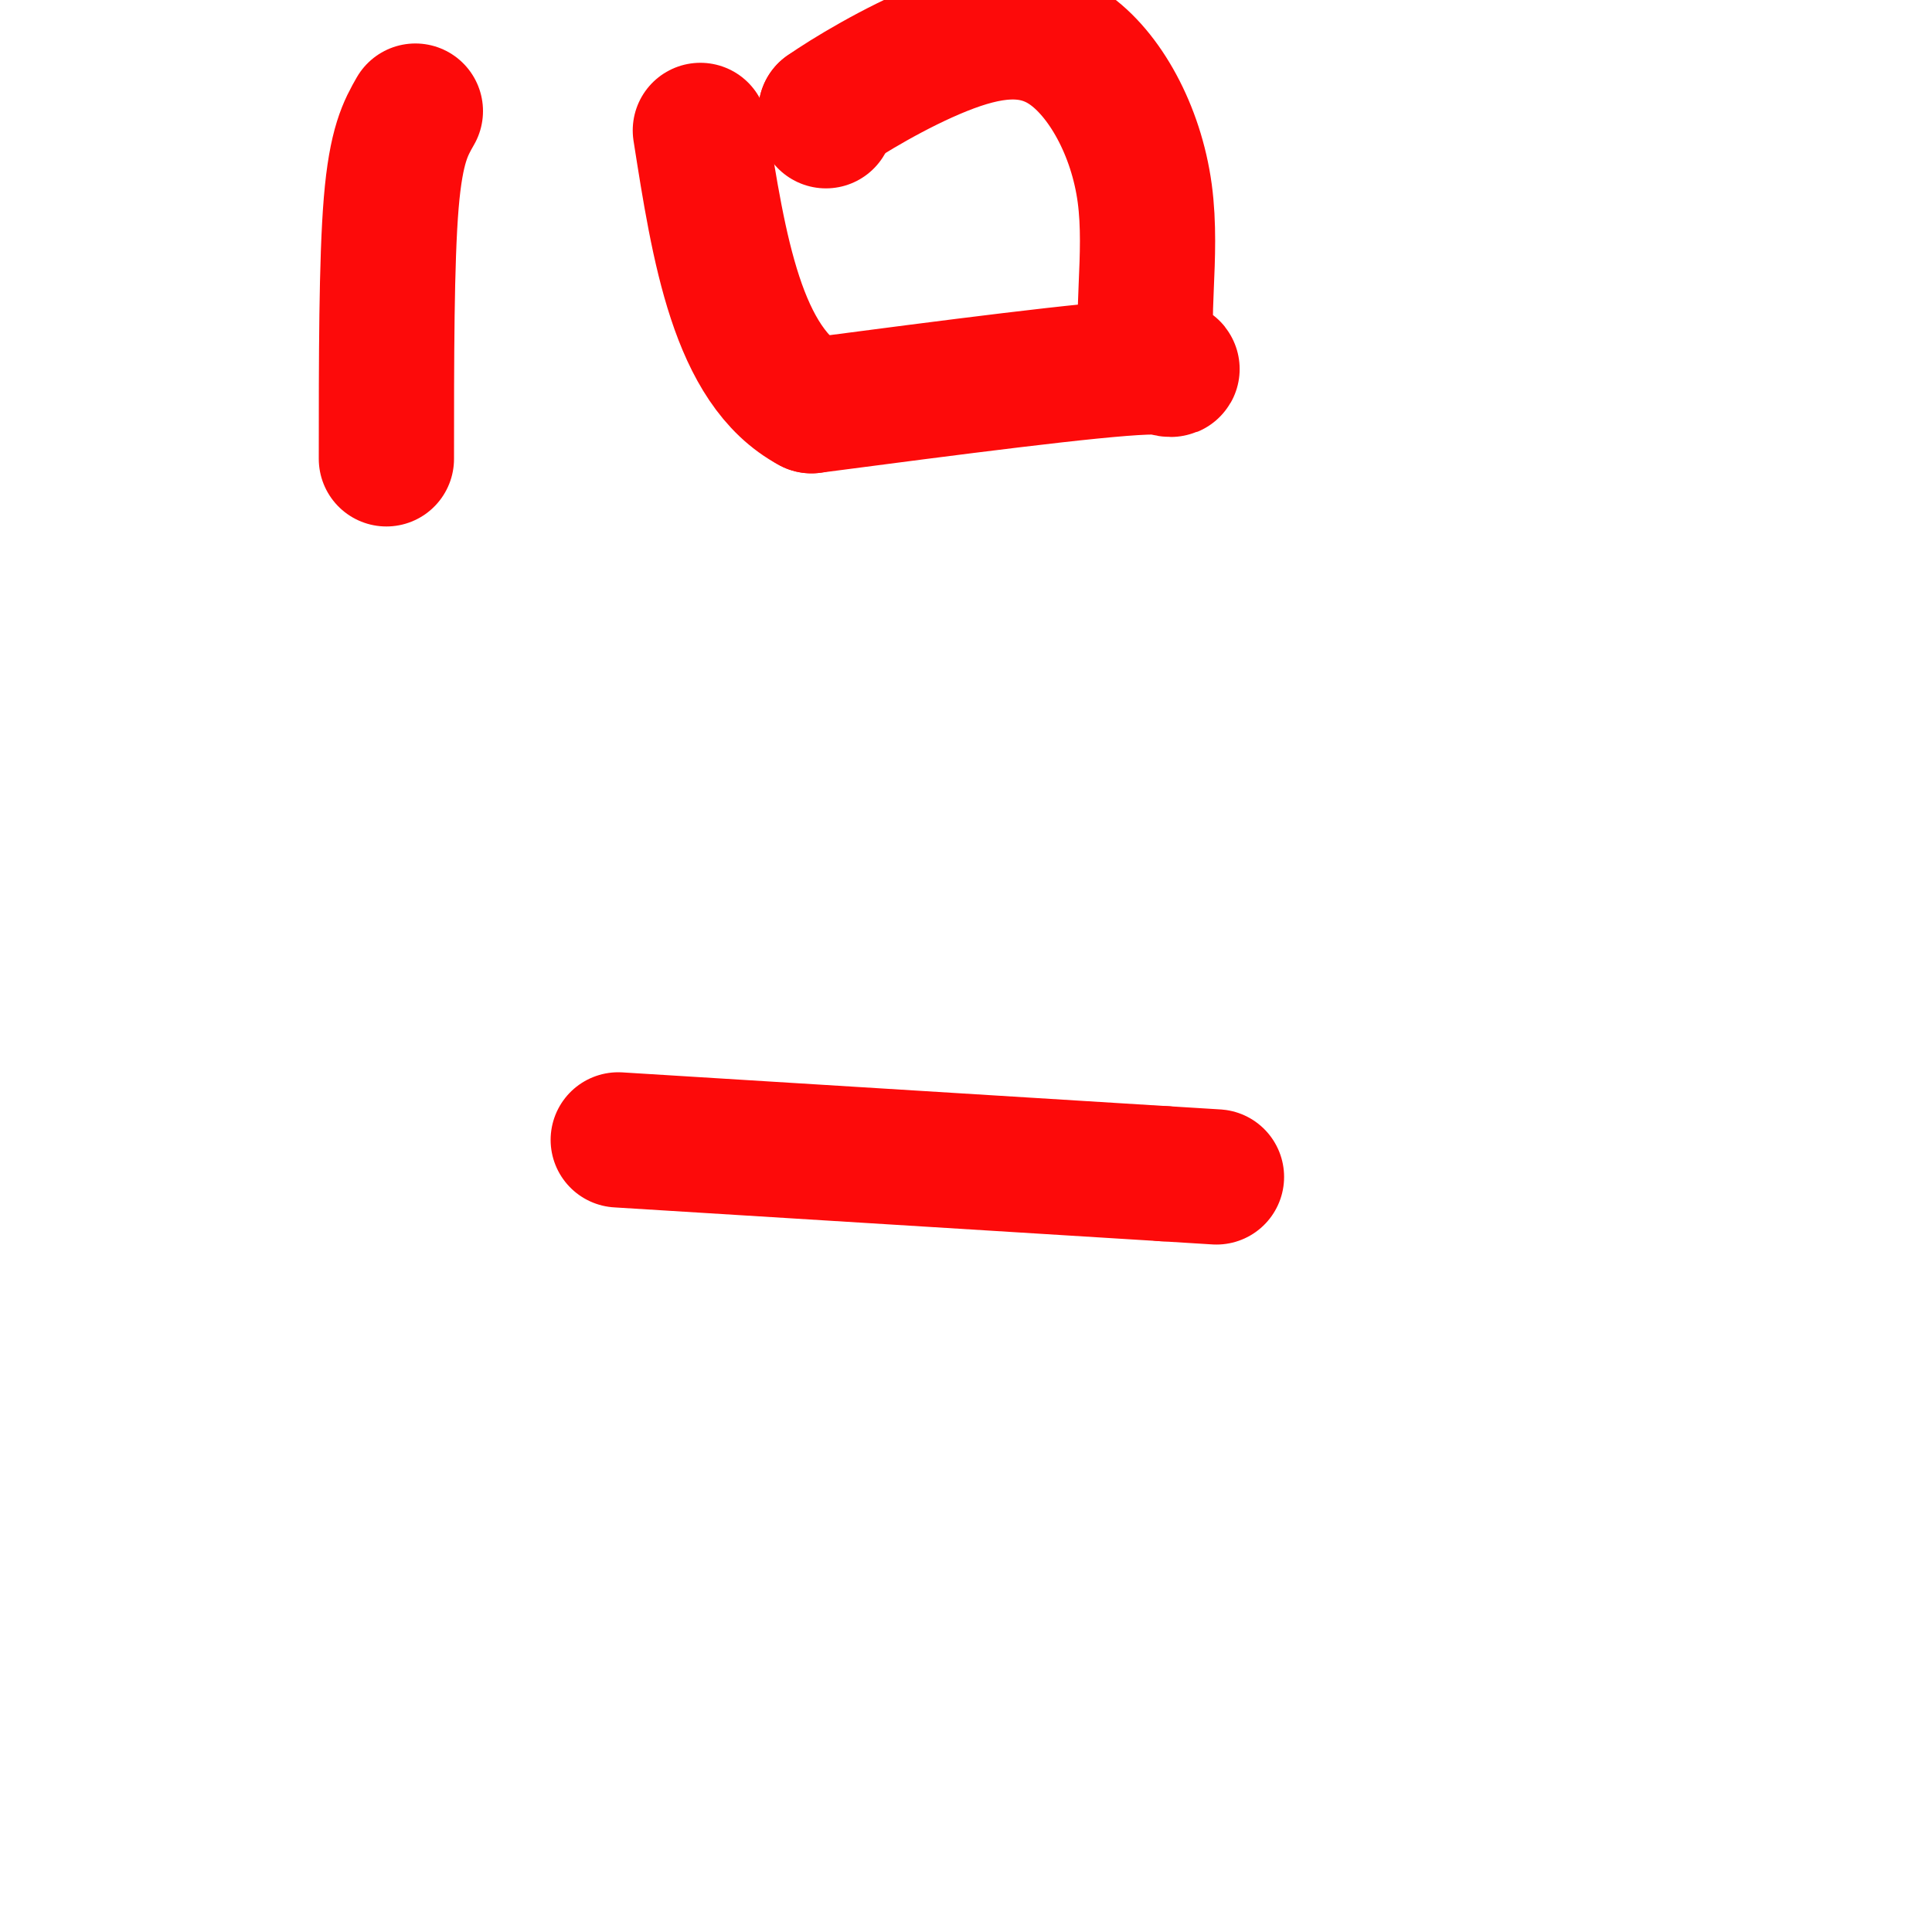 <svg viewBox='0 0 400 400' version='1.1' xmlns='http://www.w3.org/2000/svg' xmlns:xlink='http://www.w3.org/1999/xlink'><g fill='none' stroke='#FD0A0A' stroke-width='28' stroke-linecap='round' stroke-linejoin='round'><path d='M86,23c-2.000,3.500 -4.000,7.000 -5,19c-1.000,12.000 -1.000,32.500 -1,53'/><path d='M171,25c0.000,0.000 0.000,-2.000 0,-2'/><path d='M171,23c4.128,-2.908 14.450,-9.178 24,-13c9.550,-3.822 18.330,-5.195 26,0c7.670,5.195 14.231,16.960 16,30c1.769,13.040 -1.255,27.357 1,33c2.255,5.643 9.787,2.612 -1,3c-10.787,0.388 -39.894,4.194 -69,8'/><path d='M168,84c-15.333,-8.167 -19.167,-32.583 -23,-57'/><path d='M128,236c0.000,0.000 113.000,7.000 113,7'/><path d='M241,243c18.833,1.167 9.417,0.583 0,0'/></g>
</svg>